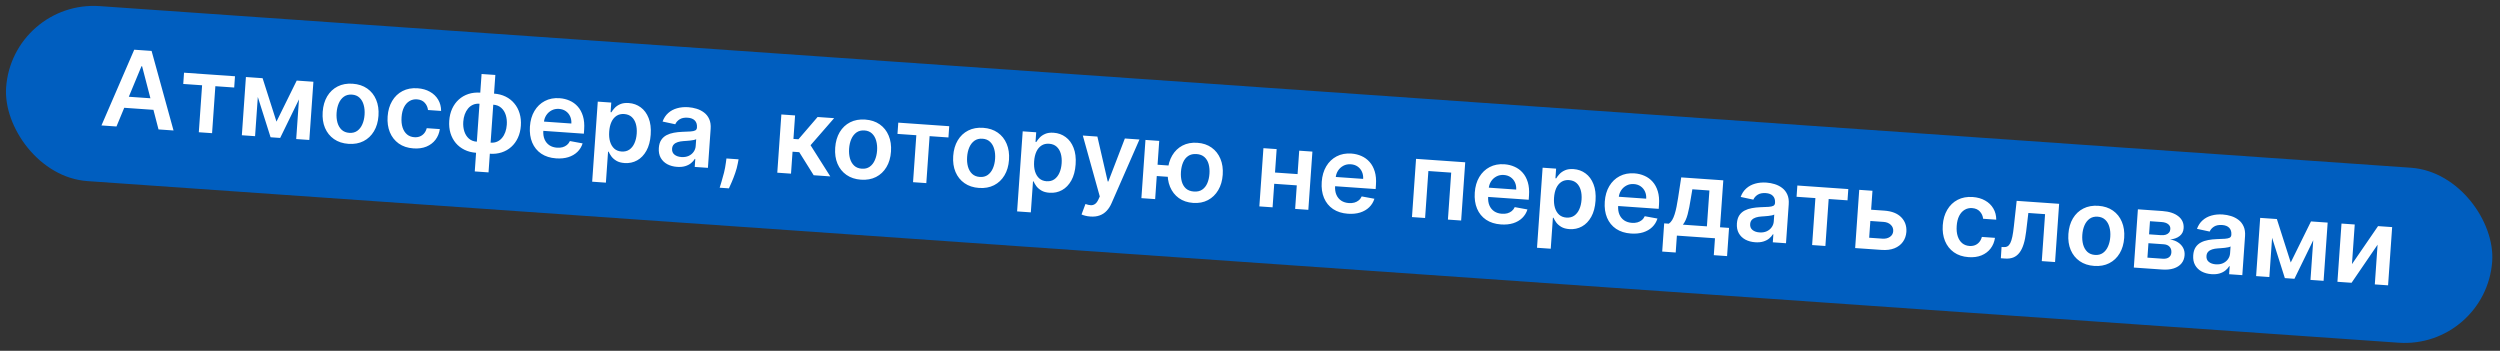 <?xml version="1.0" encoding="UTF-8"?> <svg xmlns="http://www.w3.org/2000/svg" width="841" height="118" viewBox="0 0 841 118" fill="none"><rect x="0" y="0" width="841" height="118" fill="#333333" stroke="none"/><rect x="4.116" width="838.361" height="59.008" rx="29.504" transform="rotate(4 4.116 0)" fill="#005EBF"></rect><path d="M39.183 42.55L34.132 42.197L45.154 16.722L50.995 17.13L58.376 43.892L53.326 43.539L47.802 22.289L47.597 22.275L39.183 42.55ZM40.065 32.321L53.838 33.284L53.572 37.084L39.799 36.121L40.065 32.321ZM61.645 28.242L61.91 24.455L79.05 25.653L78.785 29.441L72.447 28.998L71.342 44.799L66.879 44.487L67.984 28.686L61.645 28.242ZM93.006 40.918L99.815 27.105L103.539 27.366L94.25 46.401L91.023 46.175L84.652 26.045L88.338 26.303L93.006 40.918ZM87.177 26.222L85.807 45.81L81.357 45.499L82.726 25.91L87.177 26.222ZM99.644 46.778L101.014 27.189L105.427 27.498L104.057 47.086L99.644 46.778ZM117.229 48.392C115.316 48.258 113.688 47.721 112.344 46.782C111 45.842 109.994 44.588 109.326 43.021C108.667 41.454 108.408 39.659 108.55 37.635C108.691 35.612 109.198 33.866 110.069 32.398C110.949 30.93 112.12 29.824 113.582 29.081C115.043 28.337 116.731 28.032 118.644 28.166C120.557 28.299 122.185 28.836 123.529 29.776C124.873 30.716 125.874 31.973 126.533 33.549C127.2 35.125 127.463 36.925 127.322 38.948C127.18 40.971 126.67 42.713 125.79 44.172C124.919 45.632 123.753 46.734 122.291 47.477C120.83 48.221 119.142 48.526 117.229 48.392ZM117.514 44.695C118.551 44.768 119.438 44.544 120.175 44.023C120.912 43.493 121.485 42.756 121.893 41.811C122.309 40.866 122.559 39.798 122.642 38.608C122.726 37.409 122.628 36.313 122.347 35.319C122.075 34.318 121.611 33.504 120.954 32.877C120.298 32.25 119.451 31.9 118.413 31.828C117.351 31.753 116.446 31.981 115.7 32.509C114.962 33.039 114.385 33.78 113.968 34.733C113.56 35.679 113.315 36.751 113.231 37.95C113.147 39.14 113.242 40.232 113.514 41.225C113.795 42.218 114.264 43.029 114.921 43.655C115.586 44.274 116.451 44.621 117.514 44.695ZM139.078 49.92C137.123 49.783 135.474 49.236 134.131 48.279C132.797 47.323 131.804 46.062 131.153 44.496C130.512 42.922 130.26 41.144 130.398 39.163C130.538 37.174 131.043 35.445 131.915 33.976C132.787 32.499 133.95 31.385 135.404 30.632C136.866 29.872 138.554 29.558 140.467 29.692C142.057 29.803 143.444 30.195 144.627 30.867C145.819 31.531 146.744 32.42 147.401 33.534C148.058 34.64 148.389 35.901 148.392 37.32L143.979 37.011C143.867 36.055 143.497 35.239 142.869 34.563C142.251 33.879 141.384 33.498 140.271 33.42C139.327 33.354 138.48 33.551 137.73 34.011C136.981 34.463 136.374 35.147 135.908 36.063C135.451 36.979 135.176 38.096 135.084 39.414C134.991 40.749 135.106 41.91 135.43 42.898C135.755 43.878 136.251 44.651 136.921 45.219C137.599 45.779 138.419 46.093 139.38 46.16C140.06 46.208 140.677 46.123 141.23 45.905C141.793 45.68 142.274 45.333 142.674 44.866C143.074 44.398 143.367 43.816 143.552 43.12L147.965 43.429C147.757 44.807 147.263 46.007 146.483 47.029C145.703 48.042 144.684 48.808 143.426 49.327C142.168 49.837 140.719 50.035 139.078 49.92ZM159.711 57.668L162.003 24.893L166.632 25.216L164.34 57.991L159.711 57.668ZM160.149 51.393C158.713 51.293 157.416 50.959 156.26 50.391C155.103 49.823 154.123 49.062 153.318 48.109C152.522 47.156 151.929 46.047 151.539 44.781C151.158 43.507 151.02 42.117 151.125 40.612C151.23 39.108 151.56 37.751 152.115 36.542C152.678 35.334 153.42 34.314 154.341 33.481C155.271 32.641 156.348 32.02 157.572 31.618C158.796 31.217 160.127 31.067 161.564 31.167L162.546 31.236L161.131 51.462L160.149 51.393ZM160.41 47.669L160.984 47.709L161.877 34.931L161.303 34.891C160.487 34.834 159.753 34.953 159.1 35.249C158.456 35.538 157.901 35.964 157.434 36.53C156.976 37.087 156.61 37.745 156.335 38.503C156.069 39.254 155.905 40.067 155.844 40.942C155.762 42.107 155.879 43.188 156.194 44.184C156.509 45.171 157.017 45.98 157.716 46.609C158.424 47.24 159.322 47.593 160.41 47.669ZM164.779 51.717L163.797 51.648L165.211 31.422L166.193 31.491C167.63 31.591 168.927 31.925 170.083 32.493C171.239 33.061 172.215 33.826 173.011 34.787C173.816 35.74 174.409 36.854 174.789 38.128C175.179 39.402 175.321 40.792 175.216 42.297C175.11 43.802 174.776 45.158 174.213 46.366C173.66 47.566 172.918 48.582 171.988 49.414C171.067 50.247 169.994 50.864 168.77 51.266C167.546 51.667 166.216 51.817 164.779 51.717ZM165.039 47.993C165.864 48.051 166.598 47.935 167.242 47.647C167.886 47.359 168.437 46.936 168.894 46.379C169.36 45.822 169.726 45.168 169.992 44.418C170.259 43.659 170.423 42.842 170.484 41.966C170.566 40.801 170.453 39.721 170.147 38.726C169.841 37.73 169.334 36.918 168.626 36.287C167.927 35.649 167.029 35.291 165.933 35.215L165.359 35.175L164.465 47.953L165.039 47.993ZM187.077 53.276C185.113 53.139 183.446 52.612 182.074 51.696C180.712 50.772 179.701 49.531 179.041 47.973C178.382 46.406 178.124 44.598 178.267 42.549C178.408 40.534 178.914 38.792 179.786 37.324C180.667 35.848 181.83 34.733 183.275 33.98C184.721 33.218 186.379 32.902 188.249 33.033C189.457 33.117 190.582 33.393 191.626 33.859C192.679 34.317 193.59 34.978 194.358 35.844C195.135 36.71 195.717 37.784 196.106 39.067C196.495 40.342 196.63 41.838 196.51 43.555L196.411 44.971L180.355 43.848L180.573 40.736L192.203 41.55C192.257 40.665 192.12 39.865 191.794 39.15C191.469 38.427 190.984 37.842 190.341 37.395C189.706 36.95 188.946 36.696 188.062 36.634C187.118 36.568 186.273 36.739 185.527 37.149C184.781 37.549 184.182 38.105 183.731 38.817C183.289 39.521 183.033 40.31 182.963 41.186L182.773 43.902C182.694 45.041 182.834 46.033 183.193 46.879C183.553 47.716 184.092 48.377 184.81 48.863C185.528 49.34 186.389 49.614 187.393 49.684C188.064 49.731 188.679 49.68 189.236 49.531C189.794 49.374 190.285 49.122 190.711 48.776C191.137 48.43 191.471 47.987 191.714 47.449L195.99 48.235C195.639 49.355 195.051 50.314 194.226 51.111C193.41 51.899 192.395 52.486 191.181 52.871C189.967 53.248 188.599 53.383 187.077 53.276ZM199.206 61.121L201.09 34.187L205.63 34.505L205.403 37.744L205.671 37.763C205.942 37.303 206.314 36.821 206.785 36.316C207.256 35.802 207.875 35.379 208.642 35.048C209.409 34.709 210.366 34.58 211.514 34.66C213.027 34.766 214.365 35.248 215.526 36.107C216.697 36.957 217.587 38.16 218.196 39.715C218.814 41.262 219.047 43.124 218.895 45.3C218.744 47.451 218.264 49.254 217.453 50.71C216.642 52.165 215.601 53.246 214.33 53.952C213.059 54.657 211.654 54.956 210.115 54.849C208.993 54.77 208.075 54.518 207.361 54.092C206.648 53.666 206.084 53.174 205.67 52.616C205.266 52.049 204.957 51.519 204.744 51.026L204.552 51.012L203.823 61.444L199.206 61.121ZM204.932 44.298C204.844 45.565 204.944 46.687 205.235 47.664C205.534 48.642 206.005 49.422 206.648 50.005C207.299 50.581 208.114 50.903 209.092 50.971C210.112 51.042 210.986 50.83 211.712 50.334C212.44 49.83 213.011 49.113 213.426 48.186C213.85 47.25 214.105 46.17 214.191 44.946C214.276 43.73 214.177 42.638 213.894 41.67C213.612 40.702 213.145 39.926 212.494 39.342C211.842 38.758 211.003 38.43 209.974 38.358C208.988 38.289 208.132 38.49 207.407 38.961C206.682 39.431 206.108 40.121 205.686 41.032C205.272 41.943 205.021 43.031 204.932 44.298ZM227.774 56.135C226.533 56.048 225.43 55.749 224.467 55.237C223.512 54.718 222.776 54 222.259 53.084C221.751 52.168 221.541 51.068 221.631 49.785C221.709 48.679 221.976 47.78 222.435 47.086C222.894 46.391 223.491 45.852 224.227 45.468C224.963 45.084 225.781 44.812 226.681 44.653C227.589 44.486 228.523 44.384 229.483 44.349C230.639 44.31 231.577 44.269 232.298 44.225C233.019 44.173 233.548 44.056 233.886 43.875C234.232 43.686 234.421 43.37 234.452 42.928L234.457 42.851C234.524 41.891 234.292 41.127 233.759 40.56C233.226 39.993 232.424 39.672 231.353 39.597C230.222 39.518 229.308 39.702 228.61 40.148C227.921 40.596 227.438 41.147 227.162 41.803L222.894 40.889C223.317 39.723 223.948 38.767 224.786 38.023C225.625 37.27 226.623 36.733 227.782 36.413C228.941 36.084 230.205 35.967 231.574 36.063C232.518 36.129 233.45 36.305 234.37 36.591C235.289 36.878 236.118 37.303 236.856 37.867C237.595 38.423 238.168 39.151 238.575 40.051C238.99 40.951 239.152 42.052 239.061 43.353L238.145 56.463L233.707 56.152L233.895 53.462L233.742 53.451C233.423 53.975 232.992 54.458 232.449 54.898C231.914 55.331 231.254 55.665 230.469 55.9C229.693 56.128 228.794 56.206 227.774 56.135ZM229.21 52.826C230.137 52.891 230.953 52.764 231.659 52.447C232.365 52.12 232.923 51.663 233.331 51.077C233.748 50.491 233.982 49.837 234.032 49.114L234.194 46.806C234.041 46.914 233.786 47.008 233.431 47.085C233.083 47.164 232.695 47.226 232.264 47.273C231.834 47.32 231.408 47.358 230.987 47.389C230.567 47.419 230.202 47.445 229.893 47.466C229.197 47.511 228.57 47.621 228.011 47.796C227.452 47.97 227.002 48.238 226.661 48.598C226.32 48.95 226.129 49.424 226.087 50.019C226.028 50.87 226.293 51.533 226.884 52.01C227.474 52.487 228.25 52.759 229.21 52.826ZM248.456 53.596L248.192 54.987C247.999 56.05 247.71 57.123 247.326 58.207C246.951 59.3 246.565 60.302 246.168 61.214C245.771 62.126 245.452 62.843 245.21 63.364L242.098 63.147C242.254 62.636 242.465 61.942 242.731 61.064C243.006 60.186 243.28 59.197 243.554 58.097C243.827 56.997 244.038 55.875 244.186 54.732L244.375 53.31L248.456 53.596ZM261.479 58.094L262.849 38.506L267.466 38.829L266.913 46.736L268.596 46.853L275.041 39.358L280.601 39.747L272.672 48.855L279.308 59.341L273.722 58.95L268.869 51.191L266.612 51.033L266.096 58.417L261.479 58.094ZM289.637 60.448C287.724 60.314 286.095 59.777 284.751 58.837C283.407 57.898 282.401 56.644 281.733 55.077C281.074 53.51 280.815 51.715 280.957 49.691C281.098 47.668 281.605 45.922 282.476 44.453C283.356 42.986 284.527 41.88 285.989 41.136C287.451 40.393 289.138 40.088 291.051 40.222C292.964 40.355 294.592 40.892 295.936 41.832C297.28 42.772 298.282 44.029 298.94 45.605C299.608 47.181 299.87 48.98 299.729 51.004C299.587 53.027 299.077 54.769 298.197 56.228C297.326 57.688 296.16 58.789 294.698 59.533C293.237 60.277 291.549 60.582 289.637 60.448ZM289.921 56.751C290.958 56.824 291.845 56.6 292.582 56.079C293.32 55.549 293.892 54.812 294.3 53.867C294.717 52.922 294.966 51.854 295.05 50.664C295.133 49.465 295.035 48.369 294.754 47.375C294.482 46.374 294.018 45.559 293.361 44.933C292.705 44.306 291.858 43.956 290.82 43.883C289.758 43.809 288.853 44.036 288.107 44.565C287.37 45.095 286.792 45.836 286.375 46.789C285.968 47.735 285.722 48.807 285.638 50.006C285.555 51.196 285.649 52.288 285.921 53.281C286.202 54.274 286.671 55.084 287.328 55.711C287.994 56.33 288.858 56.677 289.921 56.751ZM301.914 45.044L302.179 41.256L319.319 42.455L319.054 46.242L312.716 45.799L311.611 61.6L307.148 61.288L308.252 45.487L301.914 45.044ZM329.336 63.224C327.424 63.09 325.795 62.553 324.451 61.614C323.107 60.674 322.101 59.42 321.433 57.853C320.774 56.286 320.515 54.491 320.657 52.467C320.798 50.444 321.305 48.698 322.176 47.23C323.056 45.762 324.227 44.656 325.689 43.913C327.151 43.169 328.838 42.864 330.751 42.998C332.664 43.132 334.292 43.668 335.636 44.608C336.98 45.548 337.982 46.805 338.64 48.381C339.308 49.957 339.57 51.756 339.429 53.78C339.287 55.803 338.777 57.545 337.897 59.004C337.026 60.464 335.86 61.566 334.398 62.309C332.937 63.053 331.249 63.358 329.336 63.224ZM329.621 59.527C330.658 59.6 331.545 59.376 332.282 58.855C333.02 58.325 333.592 57.588 334 56.643C334.416 55.698 334.666 54.63 334.749 53.44C334.833 52.241 334.735 51.145 334.454 50.151C334.182 49.15 333.718 48.336 333.061 47.709C332.405 47.082 331.558 46.732 330.52 46.66C329.458 46.585 328.553 46.812 327.807 47.341C327.07 47.871 326.492 48.612 326.075 49.565C325.667 50.511 325.422 51.583 325.338 52.782C325.255 53.972 325.349 55.064 325.621 56.057C325.902 57.05 326.371 57.861 327.028 58.487C327.694 59.106 328.558 59.453 329.621 59.527ZM342.154 71.117L344.037 44.183L348.578 44.501L348.351 47.74L348.619 47.759C348.89 47.299 349.261 46.817 349.732 46.311C350.204 45.798 350.823 45.375 351.59 45.044C352.357 44.705 353.314 44.575 354.462 44.656C355.975 44.762 357.313 45.244 358.474 46.102C359.645 46.953 360.535 48.156 361.144 49.711C361.762 51.258 361.995 53.12 361.843 55.296C361.692 57.447 361.212 59.25 360.401 60.706C359.59 62.161 358.549 63.242 357.278 63.947C356.007 64.653 354.602 64.952 353.063 64.845C351.941 64.766 351.023 64.514 350.309 64.088C349.596 63.662 349.032 63.17 348.618 62.611C348.214 62.045 347.905 61.515 347.691 61.022L347.5 61.008L346.771 71.44L342.154 71.117ZM347.88 54.294C347.791 55.561 347.892 56.683 348.183 57.66C348.482 58.638 348.953 59.418 349.595 60.001C350.247 60.577 351.062 60.898 352.04 60.967C353.06 61.038 353.933 60.826 354.66 60.33C355.387 59.825 355.959 59.109 356.374 58.181C356.798 57.246 357.053 56.166 357.139 54.941C357.224 53.726 357.125 52.634 356.842 51.666C356.56 50.697 356.093 49.922 355.441 49.338C354.79 48.754 353.95 48.426 352.922 48.354C351.935 48.285 351.08 48.486 350.355 48.956C349.63 49.427 349.056 50.117 348.634 51.028C348.22 51.938 347.968 53.027 347.88 54.294ZM366.802 72.841C366.173 72.797 365.594 72.705 365.066 72.566C364.545 72.435 364.132 72.295 363.827 72.146L365.149 68.624C365.807 68.867 366.4 69.002 366.928 69.031C367.456 69.059 367.93 68.926 368.353 68.631C368.783 68.344 369.164 67.841 369.496 67.121L369.966 66.091L364.26 45.597L369.158 45.94L372.638 61.049L372.842 61.063L378.403 46.586L383.313 46.93L373.935 68.342C373.497 69.353 372.95 70.208 372.294 70.905C371.639 71.611 370.859 72.129 369.956 72.459C369.061 72.798 368.01 72.925 366.802 72.841ZM396.29 55.898L396.024 59.698L385.477 58.961L385.743 55.16L396.29 55.898ZM389.964 47.395L388.594 66.983L383.965 66.659L385.335 47.071L389.964 47.395ZM401.371 68.261C399.484 68.129 397.877 67.585 396.552 66.63C395.234 65.675 394.251 64.41 393.6 62.835C392.95 61.26 392.695 59.474 392.835 57.476C392.974 55.478 393.475 53.749 394.338 52.288C395.2 50.828 396.35 49.721 397.787 48.967C399.232 48.214 400.898 47.903 402.786 48.035C404.665 48.166 406.263 48.705 407.581 49.652C408.907 50.599 409.896 51.855 410.547 53.422C411.206 54.989 411.466 56.771 411.326 58.769C411.187 60.767 410.681 62.5 409.809 63.968C408.946 65.437 407.792 66.553 406.346 67.315C404.909 68.077 403.25 68.392 401.371 68.261ZM401.639 64.435C402.753 64.513 403.682 64.296 404.427 63.784C405.172 63.273 405.743 62.552 406.142 61.623C406.54 60.694 406.78 59.639 406.863 58.457C406.945 57.275 406.854 56.197 406.589 55.221C406.324 54.246 405.858 53.457 405.191 52.855C404.525 52.245 403.635 51.9 402.521 51.822C401.399 51.744 400.461 51.96 399.707 52.472C398.963 52.975 398.392 53.691 397.994 54.62C397.596 55.549 397.355 56.605 397.273 57.786C397.189 58.977 397.28 60.059 397.545 61.035C397.81 62.01 398.276 62.803 398.942 63.414C399.618 64.016 400.517 64.357 401.639 64.435ZM437.919 58.668L437.654 62.455L427.222 61.726L427.487 57.938L437.919 58.668ZM429.466 50.157L428.097 69.745L423.646 69.434L425.016 49.846L429.466 50.157ZM441.492 50.998L440.123 70.586L435.685 70.276L437.054 50.688L441.492 50.998ZM453.439 71.902C451.475 71.765 449.807 71.238 448.436 70.322C447.074 69.398 446.063 68.157 445.403 66.598C444.743 65.031 444.485 63.224 444.629 61.175C444.769 59.16 445.276 57.418 446.147 55.95C447.028 54.473 448.191 53.359 449.636 52.605C451.082 51.844 452.74 51.528 454.611 51.659C455.818 51.743 456.944 52.019 457.987 52.484C459.04 52.943 459.951 53.604 460.719 54.47C461.496 55.336 462.079 56.41 462.467 57.693C462.857 58.968 462.991 60.464 462.871 62.181L462.772 63.597L446.716 62.474L446.934 59.362L458.565 60.176C458.618 59.291 458.482 58.491 458.156 57.776C457.83 57.053 457.346 56.468 456.702 56.021C456.067 55.575 455.307 55.322 454.423 55.26C453.479 55.194 452.634 55.365 451.888 55.774C451.142 56.175 450.544 56.731 450.092 57.443C449.65 58.147 449.394 58.936 449.325 59.811L449.135 62.528C449.055 63.667 449.195 64.659 449.554 65.505C449.914 66.341 450.453 67.003 451.171 67.489C451.89 67.966 452.751 68.24 453.754 68.31C454.425 68.357 455.04 68.306 455.597 68.157C456.155 68 456.647 67.748 457.072 67.402C457.498 67.055 457.832 66.613 458.075 66.075L462.352 66.861C462 67.981 461.412 68.94 460.587 69.736C459.772 70.525 458.757 71.112 457.542 71.497C456.328 71.873 454.96 72.008 453.439 71.902ZM474.989 73.025L476.359 53.436L492.899 54.593L491.53 74.181L487.079 73.87L488.184 58.069L480.507 57.532L479.402 73.333L474.989 73.025ZM504.922 75.502C502.958 75.365 501.291 74.838 499.919 73.922C498.557 72.998 497.546 71.757 496.886 70.198C496.227 68.632 495.969 66.824 496.112 64.775C496.253 62.76 496.759 61.018 497.631 59.55C498.512 58.074 499.675 56.959 501.12 56.205C502.566 55.444 504.224 55.128 506.094 55.259C507.302 55.343 508.427 55.619 509.471 56.085C510.524 56.543 511.435 57.204 512.203 58.07C512.98 58.936 513.562 60.01 513.951 61.293C514.34 62.568 514.475 64.064 514.355 65.781L514.256 67.197L498.2 66.074L498.418 62.962L510.048 63.776C510.102 62.891 509.965 62.091 509.639 61.376C509.314 60.653 508.829 60.068 508.186 59.621C507.551 59.175 506.791 58.922 505.907 58.86C504.963 58.794 504.118 58.965 503.372 59.374C502.626 59.775 502.027 60.331 501.576 61.043C501.134 61.747 500.878 62.536 500.808 63.411L500.618 66.128C500.539 67.267 500.679 68.259 501.038 69.105C501.398 69.942 501.937 70.603 502.655 71.089C503.373 71.566 504.234 71.84 505.238 71.91C505.909 71.957 506.524 71.906 507.081 71.757C507.639 71.6 508.13 71.348 508.556 71.002C508.982 70.656 509.316 70.213 509.559 69.675L513.835 70.461C513.484 71.581 512.895 72.54 512.071 73.336C511.255 74.125 510.24 74.712 509.026 75.097C507.812 75.474 506.444 75.609 504.922 75.502ZM517.051 83.347L518.935 56.413L523.475 56.731L523.248 59.97L523.516 59.989C523.787 59.529 524.159 59.047 524.63 58.541C525.101 58.028 525.72 57.605 526.487 57.274C527.254 56.935 528.211 56.806 529.359 56.886C530.872 56.992 532.21 57.474 533.371 58.333C534.542 59.183 535.432 60.386 536.041 61.941C536.659 63.488 536.892 65.35 536.74 67.526C536.589 69.677 536.109 71.48 535.298 72.936C534.487 74.391 533.446 75.472 532.175 76.177C530.904 76.883 529.499 77.182 527.96 77.075C526.838 76.996 525.92 76.744 525.206 76.318C524.493 75.892 523.929 75.4 523.515 74.841C523.111 74.275 522.802 73.745 522.589 73.252L522.397 73.238L521.668 83.67L517.051 83.347ZM522.777 66.524C522.688 67.791 522.789 68.913 523.08 69.89C523.379 70.868 523.85 71.648 524.492 72.231C525.144 72.807 525.959 73.129 526.937 73.197C527.957 73.268 528.83 73.056 529.557 72.56C530.284 72.055 530.856 71.339 531.271 70.412C531.695 69.476 531.95 68.396 532.036 67.171C532.121 65.956 532.022 64.864 531.739 63.896C531.457 62.928 530.99 62.152 530.339 61.568C529.687 60.984 528.847 60.656 527.819 60.584C526.832 60.515 525.977 60.716 525.252 61.187C524.527 61.657 523.953 62.347 523.531 63.258C523.117 64.168 522.866 65.257 522.777 66.524ZM548.655 78.56C546.691 78.423 545.024 77.896 543.652 76.98C542.29 76.056 541.279 74.815 540.619 73.257C539.96 71.69 539.702 69.882 539.845 67.833C539.986 65.818 540.492 64.076 541.364 62.608C542.245 61.132 543.408 60.017 544.853 59.264C546.299 58.502 547.957 58.186 549.827 58.317C551.035 58.401 552.16 58.677 553.204 59.143C554.257 59.601 555.168 60.263 555.936 61.128C556.713 61.994 557.295 63.068 557.684 64.351C558.073 65.626 558.208 67.122 558.088 68.839L557.989 70.255L541.933 69.132L542.151 66.02L553.781 66.834C553.835 65.949 553.698 65.149 553.372 64.434C553.047 63.711 552.562 63.126 551.919 62.679C551.284 62.234 550.524 61.98 549.64 61.918C548.696 61.852 547.851 62.023 547.105 62.433C546.359 62.833 545.76 63.389 545.309 64.101C544.867 64.805 544.611 65.594 544.541 66.47L544.351 69.186C544.272 70.325 544.412 71.317 544.771 72.163C545.131 73 545.67 73.661 546.388 74.147C547.106 74.624 547.967 74.898 548.971 74.968C549.642 75.015 550.257 74.964 550.814 74.815C551.372 74.658 551.863 74.406 552.289 74.06C552.715 73.714 553.049 73.271 553.292 72.733L557.568 73.519C557.217 74.639 556.629 75.598 555.804 76.394C554.988 77.183 553.973 77.77 552.759 78.155C551.545 78.532 550.177 78.667 548.655 78.56ZM559.166 84.626L559.829 75.138L561.385 75.247C561.824 74.953 562.204 74.54 562.523 74.007C562.843 73.465 563.118 72.822 563.35 72.078C563.59 71.326 563.803 70.482 563.988 69.547C564.174 68.603 564.352 67.586 564.522 66.496L565.563 59.674L579.718 60.663L578.614 76.452L581.65 76.664L580.986 86.152L576.523 85.84L576.92 80.152L564.104 79.256L563.706 84.944L559.166 84.626ZM566.129 75.579L574.202 76.143L575.045 64.079L569.307 63.678L568.781 66.793C568.466 68.856 568.117 70.617 567.733 72.077C567.349 73.537 566.814 74.704 566.129 75.579ZM590.439 81.495C589.198 81.408 588.096 81.109 587.132 80.597C586.177 80.078 585.441 79.36 584.924 78.444C584.416 77.528 584.207 76.428 584.296 75.145C584.374 74.039 584.642 73.14 585.1 72.445C585.559 71.751 586.156 71.212 586.892 70.828C587.628 70.444 588.446 70.172 589.346 70.013C590.254 69.846 591.189 69.744 592.148 69.709C593.304 69.67 594.242 69.629 594.963 69.585C595.684 69.533 596.214 69.416 596.551 69.235C596.897 69.046 597.086 68.73 597.117 68.288L597.122 68.211C597.19 67.251 596.957 66.487 596.424 65.92C595.891 65.353 595.089 65.032 594.018 64.957C592.887 64.878 591.973 65.062 591.275 65.508C590.586 65.956 590.103 66.507 589.827 67.163L585.559 66.249C585.983 65.083 586.613 64.127 587.451 63.383C588.29 62.63 589.289 62.093 590.447 61.773C591.607 61.444 592.871 61.327 594.24 61.423C595.183 61.489 596.115 61.665 597.035 61.951C597.955 62.238 598.783 62.663 599.521 63.227C600.26 63.783 600.833 64.511 601.24 65.411C601.655 66.311 601.817 67.412 601.727 68.713L600.81 81.823L596.372 81.512L596.56 78.822L596.407 78.811C596.088 79.335 595.657 79.818 595.114 80.258C594.58 80.691 593.92 81.025 593.134 81.26C592.358 81.488 591.46 81.566 590.439 81.495ZM591.875 78.186C592.802 78.251 593.618 78.125 594.324 77.806C595.03 77.48 595.588 77.023 595.996 76.437C596.413 75.851 596.647 75.197 596.697 74.474L596.859 72.166C596.706 72.275 596.452 72.368 596.096 72.445C595.749 72.524 595.36 72.586 594.929 72.633C594.499 72.68 594.073 72.718 593.653 72.749C593.232 72.779 592.867 72.805 592.558 72.826C591.863 72.871 591.236 72.981 590.677 73.156C590.118 73.33 589.667 73.598 589.326 73.959C588.985 74.311 588.794 74.784 588.753 75.379C588.693 76.23 588.959 76.893 589.549 77.37C590.139 77.847 590.915 78.119 591.875 78.186ZM604.363 66.193L604.628 62.405L621.768 63.604L621.503 67.392L615.165 66.948L614.06 82.749L609.597 82.437L610.701 66.636L604.363 66.193ZM628.123 70.456L633.9 70.86C636.399 71.035 638.291 71.778 639.575 73.089C640.859 74.401 641.436 76.043 641.306 78.016C641.208 79.299 640.814 80.417 640.124 81.368C639.442 82.32 638.495 83.04 637.281 83.527C636.077 84.007 634.642 84.189 632.976 84.072L624.074 83.45L625.444 63.861L629.895 64.172L628.79 79.973L633.241 80.284C634.244 80.355 635.087 80.157 635.768 79.692C636.451 79.219 636.82 78.578 636.877 77.77C636.936 76.92 636.662 76.205 636.053 75.624C635.444 75.043 634.638 74.718 633.635 74.648L627.858 74.244L628.123 70.456ZM662.227 86.502C660.271 86.365 658.622 85.818 657.279 84.862C655.945 83.905 654.953 82.644 654.302 81.078C653.66 79.504 653.408 77.726 653.547 75.745C653.686 73.756 654.191 72.027 655.063 70.558C655.935 69.082 657.098 67.967 658.552 67.214C660.015 66.454 661.703 66.14 663.616 66.274C665.205 66.385 666.592 66.777 667.775 67.449C668.968 68.113 669.892 69.002 670.549 70.116C671.207 71.222 671.537 72.484 671.54 73.902L667.128 73.594C667.015 72.637 666.645 71.821 666.017 71.145C665.399 70.461 664.533 70.08 663.419 70.002C662.475 69.936 661.628 70.133 660.879 70.594C660.129 71.045 659.522 71.729 659.056 72.645C658.599 73.561 658.325 74.678 658.233 75.996C658.139 77.331 658.254 78.492 658.578 79.48C658.903 80.46 659.4 81.234 660.069 81.802C660.748 82.362 661.567 82.675 662.528 82.742C663.208 82.79 663.825 82.705 664.378 82.487C664.941 82.262 665.422 81.915 665.822 81.448C666.222 80.98 666.515 80.398 666.701 79.702L671.113 80.011C670.906 81.389 670.412 82.589 669.631 83.611C668.851 84.624 667.832 85.39 666.574 85.909C665.317 86.419 663.868 86.617 662.227 86.502ZM673.084 86.877L673.324 83.074L674 83.122C674.51 83.157 674.948 83.073 675.312 82.867C675.677 82.662 675.993 82.3 676.26 81.78C676.527 81.252 676.757 80.534 676.949 79.624C677.14 78.715 677.31 77.578 677.456 76.213L678.407 67.564L692.69 68.563L691.321 88.152L686.857 87.84L687.962 72.039L682.338 71.645L681.59 77.937C681.4 79.564 681.118 80.967 680.745 82.145C680.381 83.316 679.913 84.27 679.34 85.007C678.776 85.745 678.094 86.279 677.293 86.607C676.494 86.927 675.567 87.05 674.512 86.977L673.084 86.877ZM704.487 89.457C702.574 89.323 700.945 88.786 699.601 87.847C698.257 86.907 697.252 85.653 696.584 84.086C695.924 82.519 695.665 80.724 695.807 78.7C695.948 76.677 696.455 74.931 697.327 73.463C698.207 71.995 699.378 70.889 700.839 70.145C702.301 69.402 703.988 69.097 705.901 69.231C707.814 69.365 709.443 69.901 710.787 70.841C712.131 71.781 713.132 73.038 713.791 74.614C714.458 76.19 714.721 77.99 714.579 80.013C714.438 82.036 713.927 83.778 713.048 85.237C712.177 86.697 711.01 87.799 709.549 88.542C708.087 89.286 706.4 89.591 704.487 89.457ZM704.771 85.76C705.808 85.833 706.695 85.609 707.432 85.088C708.17 84.558 708.743 83.821 709.15 82.876C709.567 81.931 709.817 80.863 709.9 79.673C709.984 78.474 709.885 77.378 709.604 76.384C709.333 75.383 708.868 74.569 708.212 73.942C707.555 73.315 706.708 72.965 705.671 72.893C704.608 72.818 703.704 73.046 702.957 73.574C702.22 74.104 701.643 74.845 701.226 75.799C700.818 76.744 700.572 77.816 700.488 79.015C700.405 80.205 700.499 81.297 700.772 82.29C701.053 83.283 701.521 84.094 702.178 84.721C702.844 85.339 703.708 85.686 704.771 85.76ZM717.818 90.005L719.188 70.416L727.414 70.991C729.735 71.154 731.534 71.745 732.813 72.766C734.1 73.787 734.685 75.127 734.569 76.784C734.493 77.881 734.047 78.751 733.234 79.395C732.429 80.031 731.363 80.422 730.037 80.569C731.06 80.725 731.943 81.048 732.687 81.535C733.438 82.024 734.011 82.636 734.404 83.373C734.796 84.109 734.961 84.937 734.896 85.855C734.821 86.935 734.47 87.854 733.845 88.614C733.228 89.365 732.365 89.924 731.254 90.291C730.153 90.649 728.837 90.775 727.306 90.668L717.818 90.005ZM722.395 86.672L727.56 87.034C728.411 87.093 729.092 86.94 729.605 86.574C730.118 86.2 730.399 85.664 730.447 84.967C730.504 84.159 730.306 83.509 729.853 83.016C729.401 82.515 728.75 82.234 727.9 82.175L722.735 81.814L722.395 86.672ZM722.944 78.829L726.936 79.109C727.565 79.153 728.111 79.101 728.574 78.954C729.038 78.798 729.4 78.563 729.661 78.248C729.923 77.925 730.07 77.529 730.103 77.062C730.15 76.39 729.911 75.844 729.385 75.422C728.867 75.002 728.124 74.757 727.155 74.69L723.252 74.417L722.944 78.829ZM743.944 92.229C742.702 92.142 741.6 91.843 740.636 91.331C739.681 90.812 738.945 90.094 738.428 89.178C737.92 88.262 737.711 87.162 737.801 85.879C737.878 84.773 738.146 83.874 738.604 83.18C739.063 82.485 739.66 81.946 740.396 81.562C741.132 81.178 741.95 80.906 742.85 80.747C743.759 80.58 744.693 80.478 745.652 80.443C746.808 80.404 747.746 80.363 748.467 80.319C749.188 80.267 749.718 80.15 750.055 79.969C750.402 79.78 750.59 79.464 750.621 79.022L750.627 78.945C750.694 77.985 750.461 77.221 749.928 76.654C749.395 76.087 748.593 75.766 747.522 75.691C746.391 75.612 745.477 75.796 744.779 76.243C744.09 76.69 743.608 77.241 743.331 77.897L739.063 76.983C739.487 75.817 740.117 74.861 740.955 74.117C741.794 73.364 742.793 72.827 743.951 72.507C745.111 72.178 746.375 72.061 747.744 72.157C748.687 72.223 749.619 72.399 750.539 72.685C751.459 72.972 752.287 73.397 753.025 73.961C753.764 74.517 754.337 75.245 754.744 76.145C755.159 77.045 755.322 78.146 755.231 79.447L754.314 92.557L749.876 92.246L750.064 89.555L749.911 89.545C749.592 90.069 749.161 90.552 748.618 90.992C748.084 91.425 747.424 91.759 746.638 91.994C745.862 92.222 744.964 92.3 743.944 92.229ZM745.38 88.92C746.306 88.985 747.122 88.859 747.828 88.541C748.535 88.214 749.092 87.757 749.5 87.171C749.917 86.585 750.151 85.931 750.201 85.208L750.363 82.9C750.21 83.009 749.956 83.102 749.6 83.18C749.253 83.258 748.864 83.32 748.433 83.367C748.003 83.414 747.577 83.453 747.157 83.483C746.736 83.513 746.371 83.539 746.062 83.56C745.367 83.605 744.74 83.715 744.181 83.89C743.622 84.064 743.172 84.332 742.83 84.692C742.489 85.045 742.298 85.518 742.257 86.113C742.197 86.963 742.463 87.627 743.053 88.104C743.643 88.581 744.419 88.853 745.38 88.92ZM770.605 88.301L777.415 74.488L781.138 74.748L771.849 93.783L768.623 93.557L762.251 73.427L765.937 73.685L770.605 88.301ZM764.776 73.604L763.407 93.193L758.956 92.881L760.326 73.293L764.776 73.604ZM777.244 94.16L778.613 74.572L783.026 74.88L781.656 94.469L777.244 94.16ZM791.199 88.856L799.975 76.065L804.719 76.397L803.349 95.986L798.885 95.674L799.819 82.321L791.068 95.127L786.311 94.794L787.681 75.206L792.132 75.517L791.199 88.856Z" fill="white"></path></svg> 